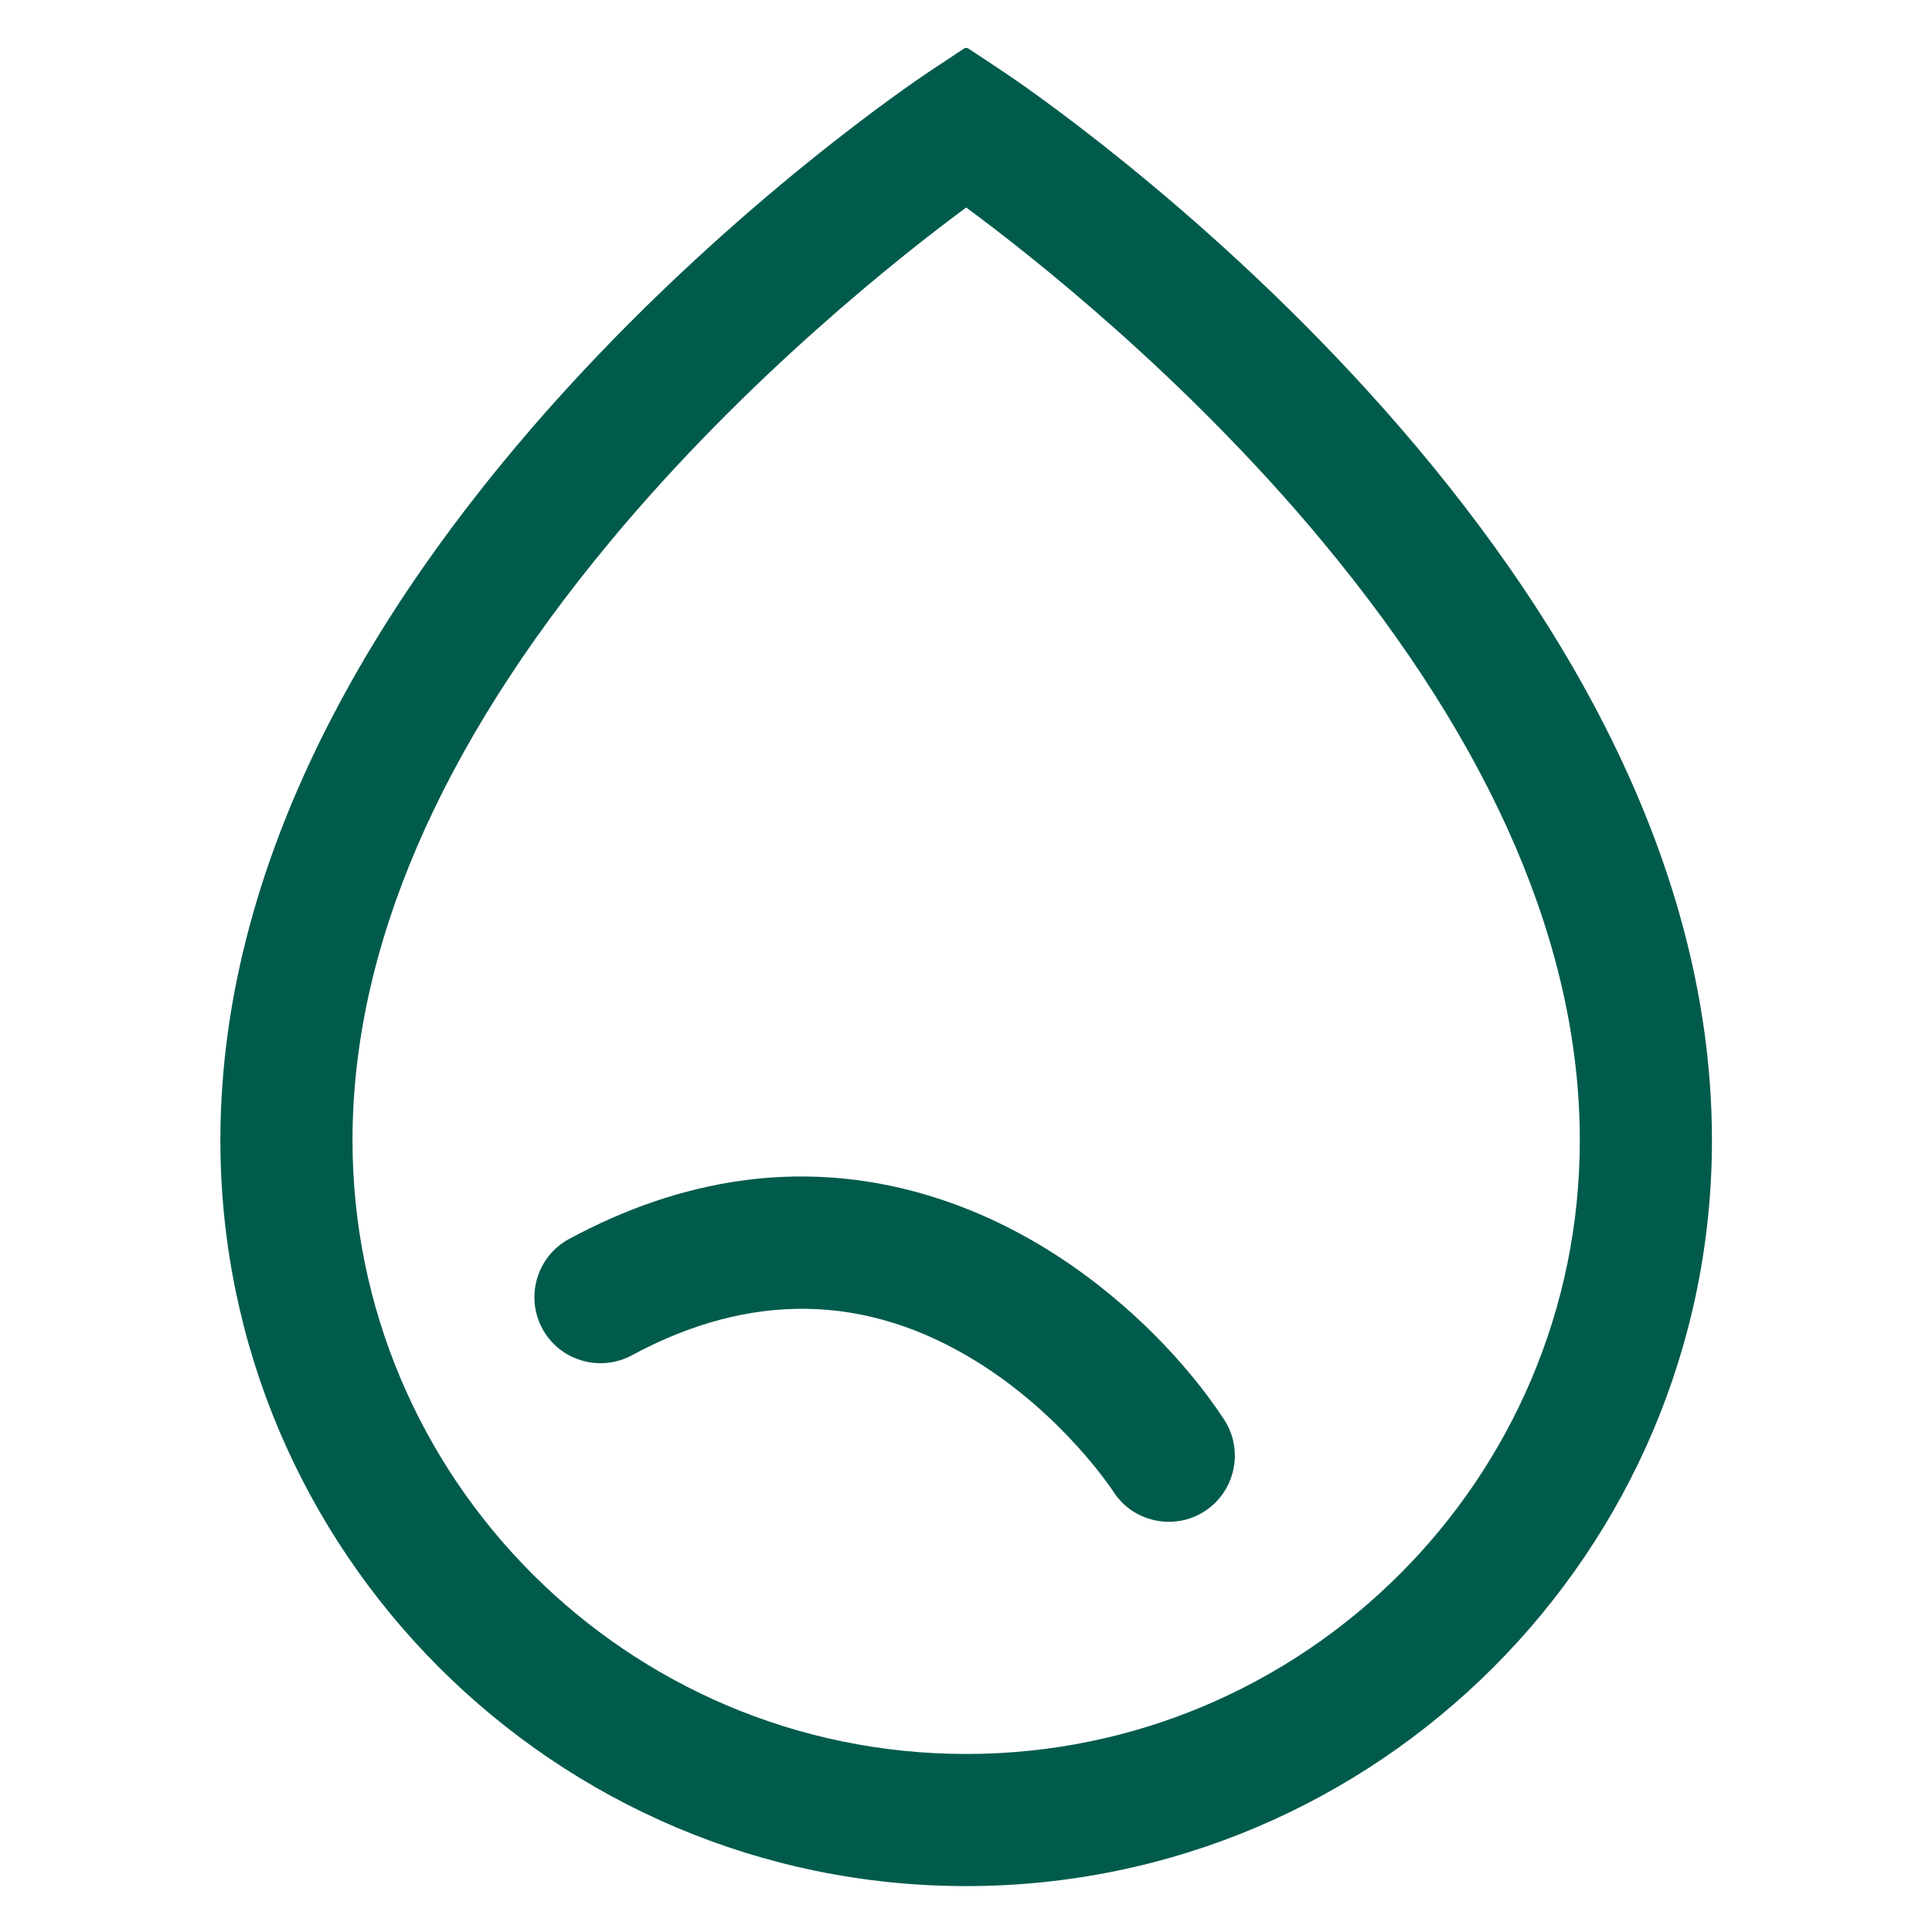 <?xml version="1.0" encoding="utf-8"?>
<!-- Generator: $$$/GeneralStr/196=Adobe Illustrator 27.6.0, SVG Export Plug-In . SVG Version: 6.00 Build 0)  -->
<svg version="1.1" id="Calque_1" xmlns="http://www.w3.org/2000/svg" xmlns:xlink="http://www.w3.org/1999/xlink" x="0px" y="0px"
	 viewBox="0 0 566.93 566.93" style="enable-background:new 0 0 566.93 566.93;" xml:space="preserve">
<style type="text/css">
	.st0{fill:#005B4D;}
</style>
<g>
	<path class="st0" d="M294.26,20.93l-10.06-6.67c-0.41-0.27-0.93-0.27-1.34,0l-10.06,6.67c-8.5,5.65-208.13,140.36-208.13,313.7
		c0,120.66,98.18,218.83,218.86,218.83c120.66,0,218.83-98.17,218.83-218.83C502.36,161.27,302.75,26.58,294.26,20.93z
		 M463.58,334.63c0,99.28-80.77,180.06-180.06,180.06c-99.3,0-180.08-80.77-180.08-180.06c0-56.21,25.43-115.32,75.57-175.67
		c40.3-48.51,85.99-84.39,104.51-98.07c18.52,13.65,64.19,49.45,104.51,97.97C438.17,219.17,463.58,278.31,463.58,334.63z"/>
	<path class="st0" d="M286.51,399.49c25.3,15.65,39.68,37.41,40.28,38.33c2.79,4.29,7.11,7.24,12.17,8.31
		c5.1,1.08,10.3,0.11,14.64-2.73c8.93-5.86,11.44-17.91,5.6-26.85c-5.49-8.39-12.61-17.04-20.59-25.01
		c-14.58-14.58-38.76-33.72-71.18-42.14c-33.22-8.63-67.01-3.86-100.44,14.17c-9.4,5.08-12.92,16.87-7.86,26.27
		c2.43,4.54,6.51,7.86,11.47,9.35c4.98,1.5,10.24,0.97,14.81-1.49C220.22,378.92,254.23,379.53,286.51,399.49z"/>
</g>
</svg>
